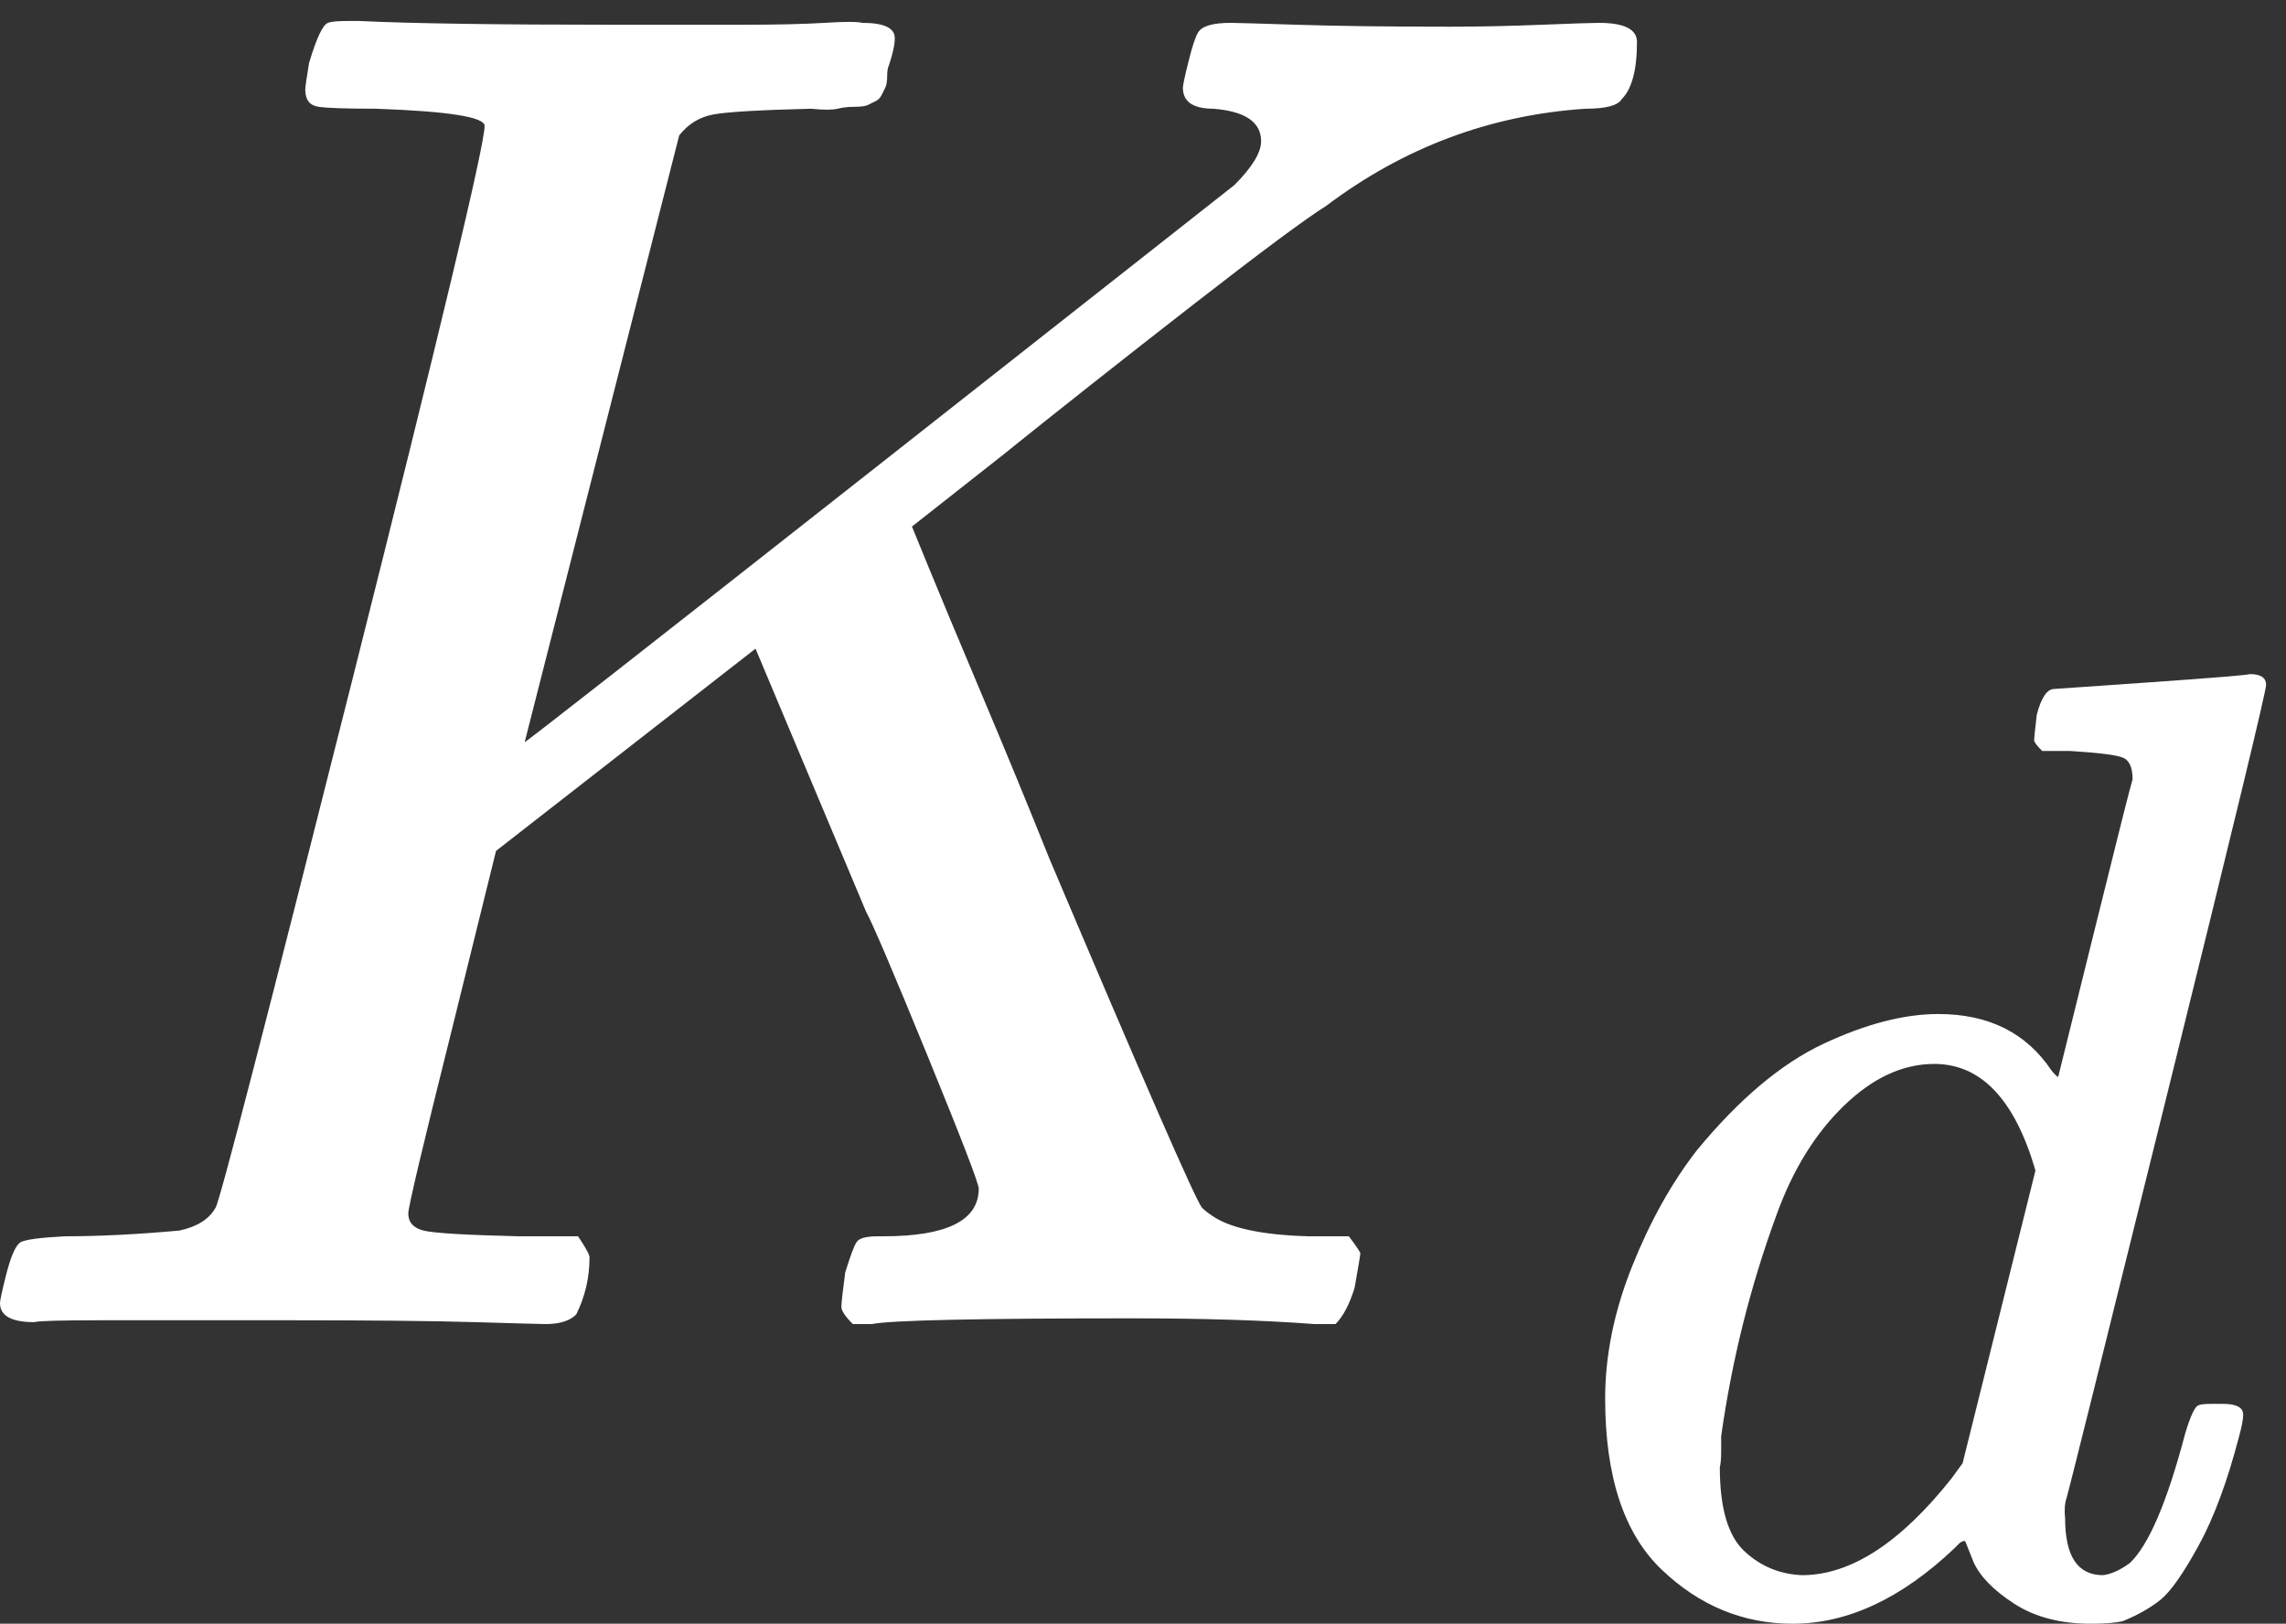 <svg width="107" height="76" viewBox="0 0 107 76" fill="none" xmlns="http://www.w3.org/2000/svg">
<rect x="0" y="0" width="107" height="76" fill="#333333" stroke="none"/>
<path d="M22.683 5.892C22.683 5.476 20.986 5.208 17.592 5.089C16.223 5.089 15.33 5.059 14.913 4.999C14.497 4.94 14.288 4.672 14.288 4.196C14.288 4.076 14.348 3.66 14.467 2.945C14.824 1.755 15.122 1.13 15.36 1.07C15.479 1.01 15.806 0.981 16.342 0.981H16.789C19.23 1.1 23.278 1.159 28.934 1.159C30.958 1.159 32.833 1.159 34.56 1.159C36.286 1.159 37.626 1.13 38.578 1.07C39.531 1.01 40.126 1.01 40.364 1.07C41.376 1.07 41.882 1.308 41.882 1.784C41.882 2.082 41.793 2.499 41.614 3.035C41.555 3.154 41.525 3.332 41.525 3.57C41.525 3.809 41.495 3.987 41.436 4.106C41.376 4.225 41.317 4.344 41.257 4.463C41.198 4.583 41.108 4.672 40.989 4.731C40.87 4.791 40.751 4.85 40.632 4.91C40.513 4.97 40.305 4.999 40.007 4.999C39.709 4.999 39.441 5.029 39.203 5.089C38.965 5.148 38.548 5.148 37.953 5.089C35.572 5.148 34.054 5.237 33.399 5.356C32.744 5.476 32.208 5.803 31.791 6.339L24.558 34.737C24.617 34.737 30.095 30.45 40.989 21.877C51.884 13.304 57.48 8.899 57.778 8.661C58.612 7.827 59.028 7.143 59.028 6.607C59.028 5.714 58.284 5.208 56.796 5.089C55.843 5.089 55.367 4.761 55.367 4.106C55.367 3.987 55.456 3.57 55.635 2.856C55.813 2.142 55.962 1.695 56.081 1.517C56.26 1.219 56.766 1.07 57.599 1.07C57.838 1.07 58.88 1.1 60.725 1.159C62.571 1.219 64.952 1.249 67.869 1.249C69.238 1.249 70.667 1.219 72.156 1.159C73.644 1.1 74.537 1.07 74.835 1.07C76.025 1.07 76.621 1.368 76.621 1.963C76.621 3.273 76.383 4.166 75.906 4.642C75.728 4.94 75.162 5.089 74.21 5.089C69.745 5.386 65.696 6.904 62.065 9.643C61.112 10.238 59.028 11.786 55.813 14.287C52.599 16.787 49.622 19.139 46.883 21.341L42.686 24.646L43.49 26.61C44.026 27.92 44.859 29.914 45.99 32.593C47.121 35.273 48.163 37.803 49.116 40.184C53.581 50.722 55.962 56.169 56.26 56.526C56.379 56.645 56.528 56.764 56.706 56.883C57.54 57.479 59.058 57.806 61.261 57.866H63.136C63.493 58.342 63.672 58.61 63.672 58.669C63.672 58.729 63.583 59.265 63.404 60.277C63.166 61.051 62.868 61.616 62.511 61.974H61.529C59.147 61.795 56.319 61.706 53.045 61.706C45.782 61.706 41.704 61.795 40.811 61.974H39.918C39.561 61.616 39.382 61.349 39.382 61.17C39.382 60.991 39.441 60.456 39.561 59.562C39.799 58.788 39.977 58.312 40.096 58.134C40.215 57.955 40.543 57.866 41.079 57.866H41.347C44.323 57.866 45.812 57.122 45.812 55.633C45.812 55.395 45.008 53.311 43.401 49.382C41.793 45.453 40.841 43.22 40.543 42.684L35.363 30.361L29.291 35.094L23.218 39.827L21.165 48.132C19.795 53.609 19.11 56.496 19.11 56.794C19.11 57.211 19.349 57.479 19.825 57.598C20.301 57.717 21.79 57.806 24.29 57.866H27.058C27.416 58.402 27.594 58.729 27.594 58.848C27.594 59.801 27.386 60.694 26.969 61.527C26.671 61.825 26.195 61.974 25.54 61.974C25.362 61.974 24.26 61.944 22.236 61.884C20.212 61.825 17.235 61.795 13.306 61.795C9.615 61.795 6.787 61.795 4.822 61.795C2.858 61.795 1.786 61.825 1.607 61.884C0.536 61.884 0 61.587 0 60.991C0 60.872 0.089 60.456 0.268 59.741C0.506 58.788 0.744 58.253 0.982 58.134C1.22 58.015 1.905 57.925 3.036 57.866C4.644 57.866 6.43 57.776 8.394 57.598C9.228 57.419 9.793 57.062 10.091 56.526C10.27 56.288 12.413 48.013 16.521 31.7C20.629 15.388 22.683 6.785 22.683 5.892Z" fill="white"/>
<path d="M96.157 32.247C96.199 32.247 97.714 32.141 100.702 31.931C103.691 31.721 105.227 31.594 105.311 31.552C105.816 31.552 106.069 31.721 106.069 32.057C106.069 32.352 104.533 38.708 101.46 51.124C98.388 63.541 96.809 69.876 96.725 70.128C96.641 70.381 96.62 70.697 96.662 71.075C96.662 72.843 97.251 73.727 98.43 73.727C98.808 73.685 99.229 73.496 99.692 73.159C100.576 72.317 101.439 70.297 102.281 67.098C102.533 66.256 102.744 65.814 102.912 65.772C102.996 65.73 103.207 65.709 103.544 65.709H103.796H104.049C104.68 65.709 104.996 65.877 104.996 66.214C104.996 66.424 104.933 66.761 104.806 67.224C104.259 69.329 103.628 71.033 102.912 72.338C102.197 73.643 101.607 74.485 101.144 74.864C100.681 75.242 100.092 75.579 99.377 75.874C99.04 75.958 98.535 76 97.861 76C96.43 76 95.231 75.684 94.263 75.053C93.294 74.422 92.663 73.769 92.368 73.096L91.99 72.149C91.948 72.107 91.863 72.128 91.737 72.212C91.653 72.296 91.569 72.38 91.485 72.464C89.001 74.822 86.476 76 83.908 76C81.593 76 79.552 75.158 77.784 73.475C76.016 71.791 75.132 69.118 75.132 65.456C75.132 63.436 75.553 61.373 76.395 59.269C77.237 57.164 78.247 55.355 79.426 53.839C81.404 51.44 83.382 49.777 85.36 48.851C87.339 47.925 89.127 47.462 90.727 47.462C93.084 47.462 94.852 48.346 96.03 50.114C96.241 50.367 96.346 50.451 96.346 50.367C96.388 50.198 96.956 47.904 98.051 43.485C99.145 39.065 99.734 36.729 99.819 36.477C99.819 35.93 99.671 35.593 99.377 35.467C99.082 35.34 98.261 35.235 96.914 35.151H95.588C95.336 34.898 95.21 34.73 95.21 34.646C95.21 34.562 95.252 34.162 95.336 33.446C95.546 32.647 95.82 32.247 96.157 32.247ZM95.273 54.786C94.305 51.461 92.726 49.798 90.537 49.798C89.064 49.798 87.654 50.451 86.307 51.756C84.96 53.06 83.908 54.765 83.151 56.87C81.93 60.195 81.067 63.646 80.562 67.224C80.562 67.35 80.562 67.582 80.562 67.919C80.562 68.255 80.541 68.508 80.499 68.676C80.499 70.57 80.878 71.875 81.635 72.591C82.393 73.306 83.298 73.685 84.35 73.727C86.623 73.727 88.959 72.212 91.358 69.181L91.863 68.487L95.273 54.786Z" fill="white"/>
</svg>
